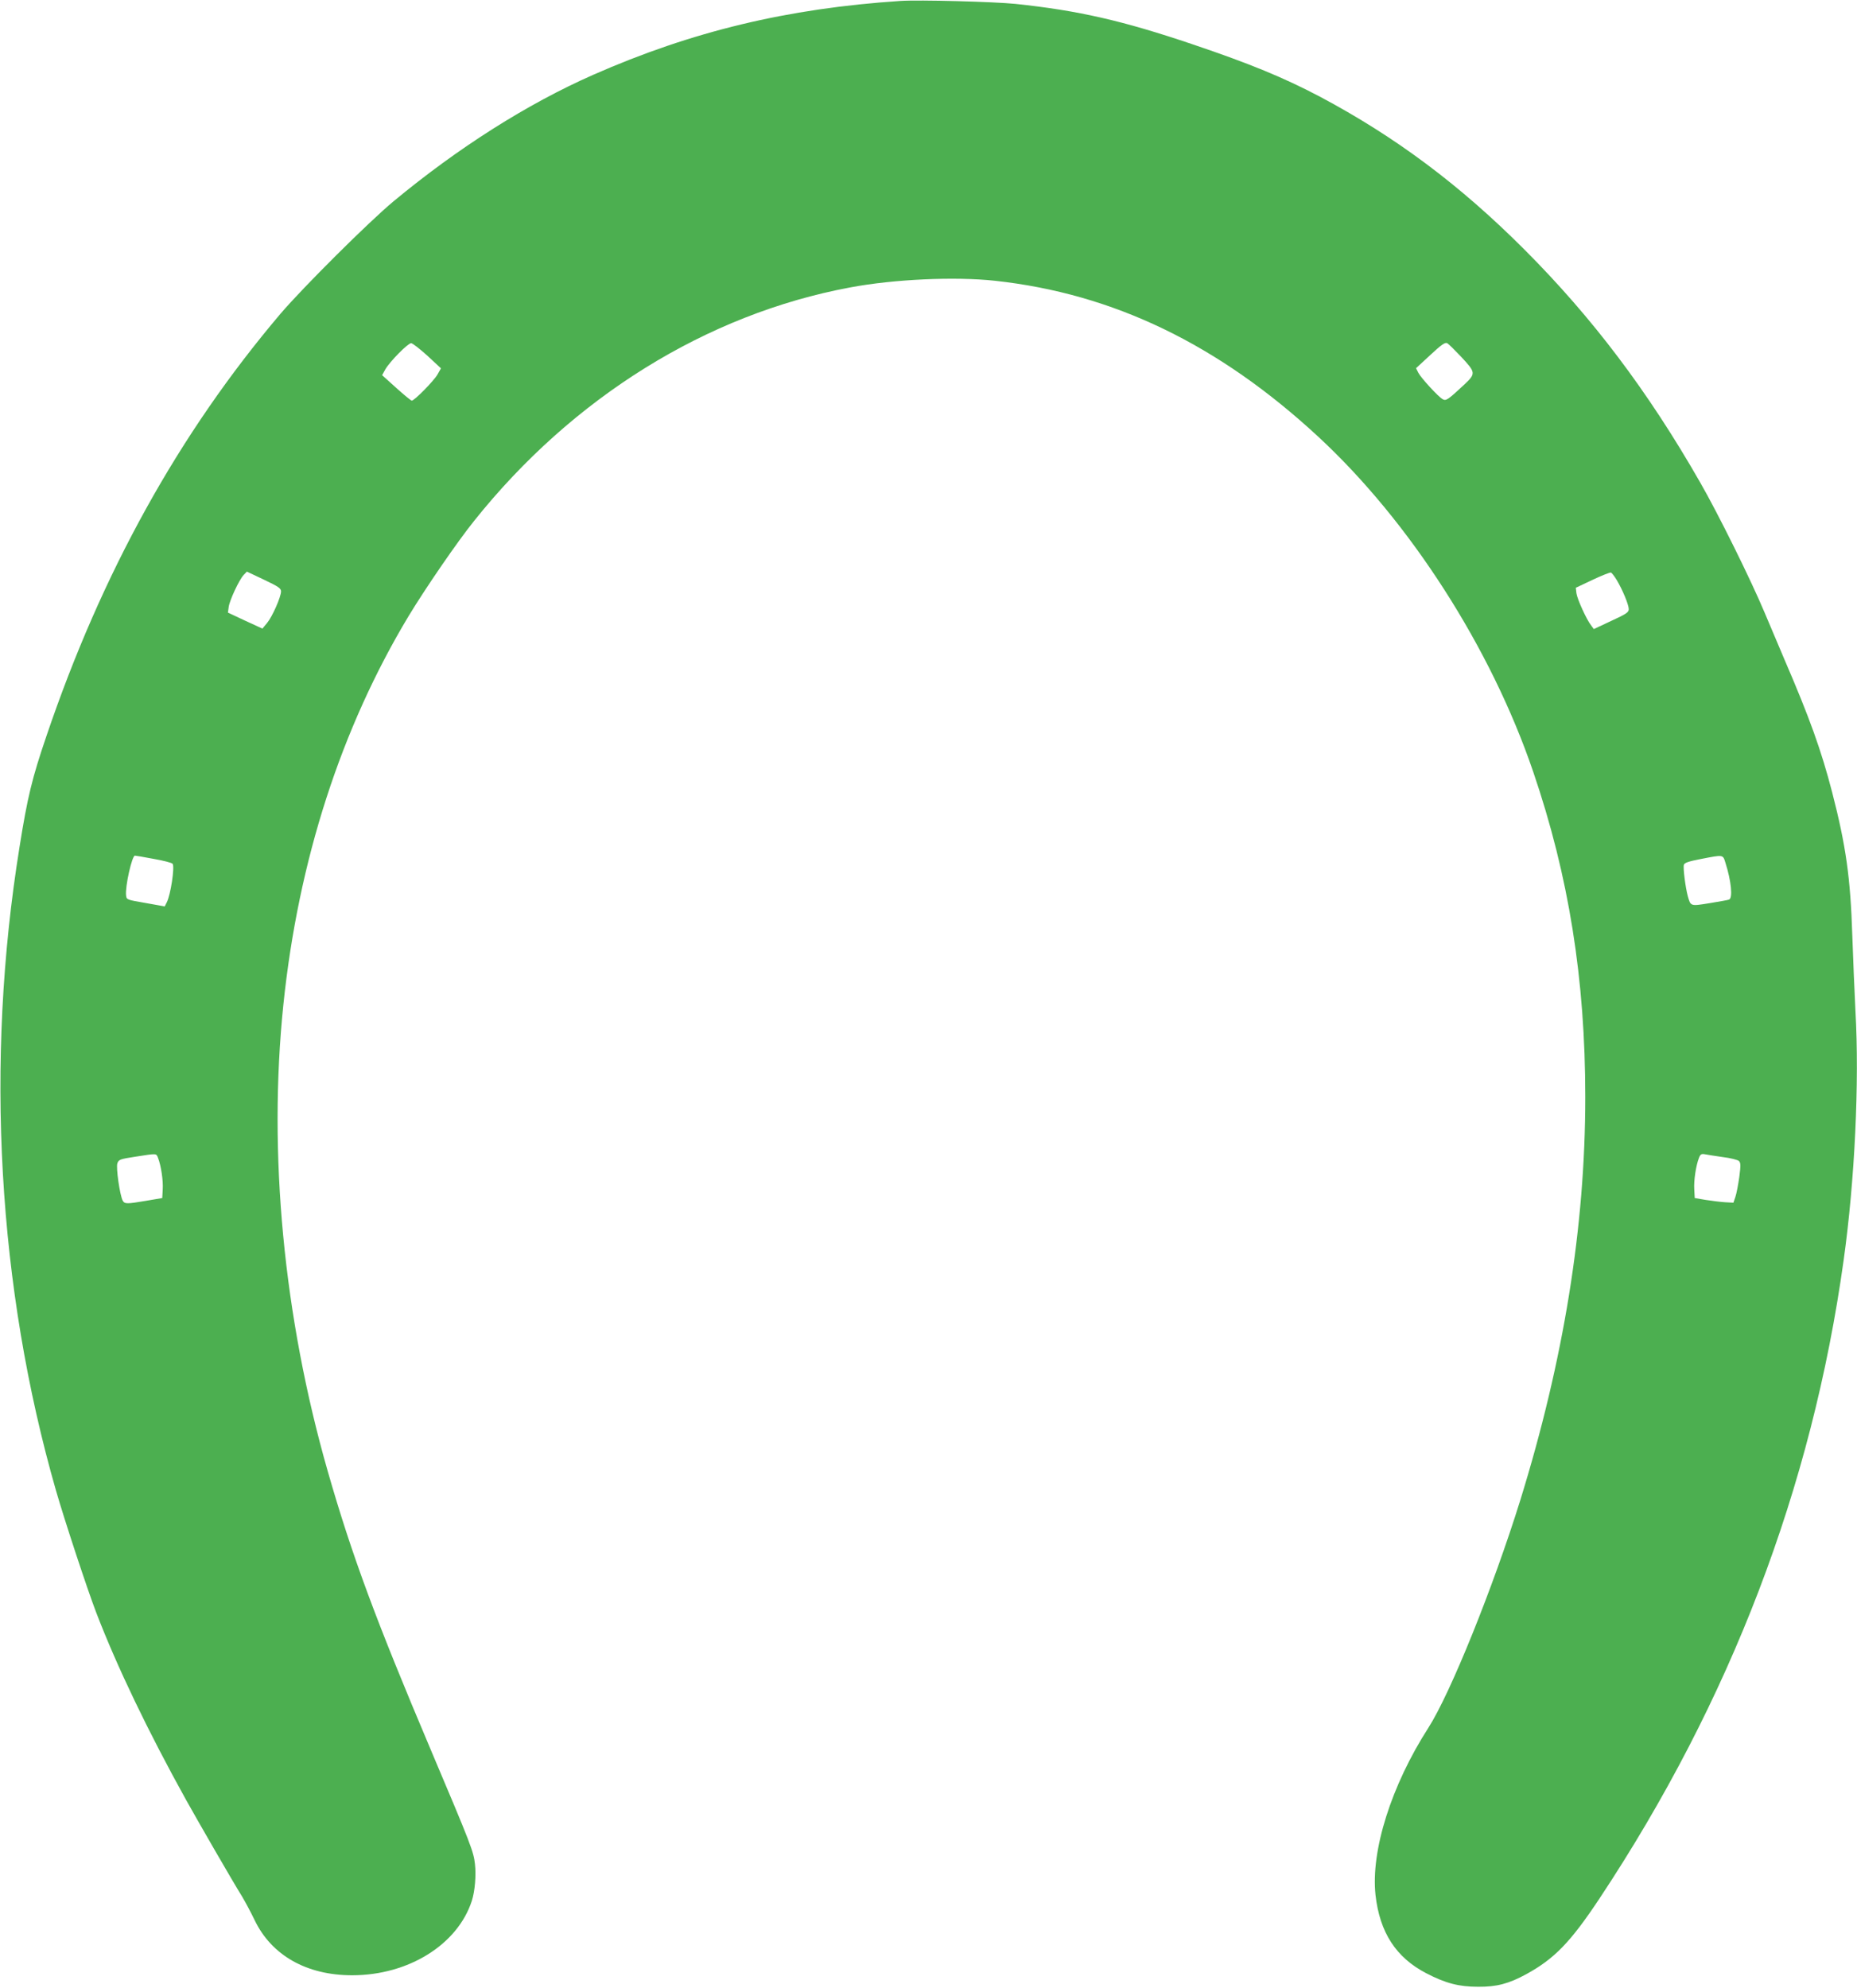 <?xml version="1.0" standalone="no"?>
<!DOCTYPE svg PUBLIC "-//W3C//DTD SVG 20010904//EN"
 "http://www.w3.org/TR/2001/REC-SVG-20010904/DTD/svg10.dtd">
<svg version="1.0" xmlns="http://www.w3.org/2000/svg"
 width="1196pt" height="1280pt" viewBox="0 0 1196 1280"
 preserveAspectRatio="xMidYMid meet">
<g transform="translate(0,1280) scale(0.1,-0.1)"
fill="#4caf50" stroke="none">
<path d="M5800 12794 c-729 -48 -1344 -196 -1980 -476 -424 -187 -869 -469
-1285 -814 -160 -133 -584 -555 -729 -725 -653 -770 -1150 -1666 -1507 -2719
-93 -273 -122 -393 -173 -713 -224 -1387 -141 -2839 235 -4147 56 -194 201
-634 259 -785 134 -349 334 -765 578 -1205 81 -145 296 -518 360 -621 21 -35
58 -104 82 -154 109 -227 335 -355 628 -355 363 0 680 198 771 480 20 63 28
163 20 236 -9 81 -24 121 -285 737 -354 836 -508 1252 -663 1792 -285 996
-385 2048 -286 3005 96 928 372 1781 808 2505 106 175 312 476 420 610 634
795 1498 1332 2422 1504 281 53 675 71 933 43 762 -83 1439 -409 2082 -1004
590 -546 1113 -1360 1385 -2159 229 -671 335 -1336 335 -2094 0 -835 -139
-1693 -419 -2597 -175 -562 -450 -1244 -592 -1465 -239 -372 -371 -792 -340
-1076 27 -241 132 -403 327 -504 125 -65 211 -87 334 -87 119 -1 198 20 308
80 183 100 286 206 474 489 843 1272 1368 2644 1572 4110 72 515 102 1148 76
1605 -6 118 -15 334 -20 480 -12 378 -41 583 -130 928 -70 270 -145 479 -308
857 -33 77 -90 212 -127 300 -88 210 -300 639 -416 840 -336 587 -693 1059
-1129 1496 -417 418 -834 729 -1320 987 -234 123 -447 211 -820 337 -450 152
-733 217 -1140 260 -137 14 -621 27 -740 19z m3609 -2290 c97 -104 98 -109 18
-184 -101 -94 -114 -103 -135 -91 -27 14 -139 136 -157 170 l-15 30 92 85 c72
67 95 83 109 76 9 -5 48 -44 88 -86z m-6656 5 l87 -81 -22 -39 c-23 -41 -149
-169 -166 -169 -5 0 -50 37 -100 82 l-91 82 21 38 c29 50 145 168 166 168 9 0
56 -37 105 -81z m-943 -1517 c0 -36 -56 -163 -90 -204 l-30 -36 -111 51 -111
52 5 37 c6 43 67 174 96 205 l21 22 110 -52 c93 -44 110 -56 110 -75z m8603
72 c37 -62 77 -158 77 -187 0 -20 -16 -31 -112 -75 l-113 -53 -17 23 c-30 38
-90 170 -95 208 l-4 35 108 51 c59 28 113 49 118 47 6 -2 23 -24 38 -49z
m-9423 -1795 c63 -11 118 -25 122 -32 14 -21 -13 -200 -38 -248 l-13 -26 -123
22 c-122 21 -123 21 -126 49 -7 56 38 256 57 256 4 0 59 -9 121 -21z m10123
-26 c37 -116 48 -227 23 -236 -7 -3 -64 -13 -125 -23 -125 -20 -122 -21 -141
46 -15 56 -31 181 -25 201 4 13 30 22 108 37 149 29 143 30 160 -25z m-10095
-1900 c19 -48 34 -146 30 -203 l-3 -55 -100 -17 c-130 -22 -142 -22 -155 1
-18 35 -44 212 -34 240 9 24 17 27 114 42 143 22 136 23 148 -8z m10077 6 c50
-6 96 -18 104 -25 12 -11 13 -27 3 -103 -7 -50 -18 -107 -25 -128 l-13 -38
-54 3 c-30 2 -86 9 -125 15 l-70 12 -3 55 c-4 57 11 155 30 203 9 24 16 28 38
24 14 -3 66 -11 115 -18z"/>
</g>
</svg>
